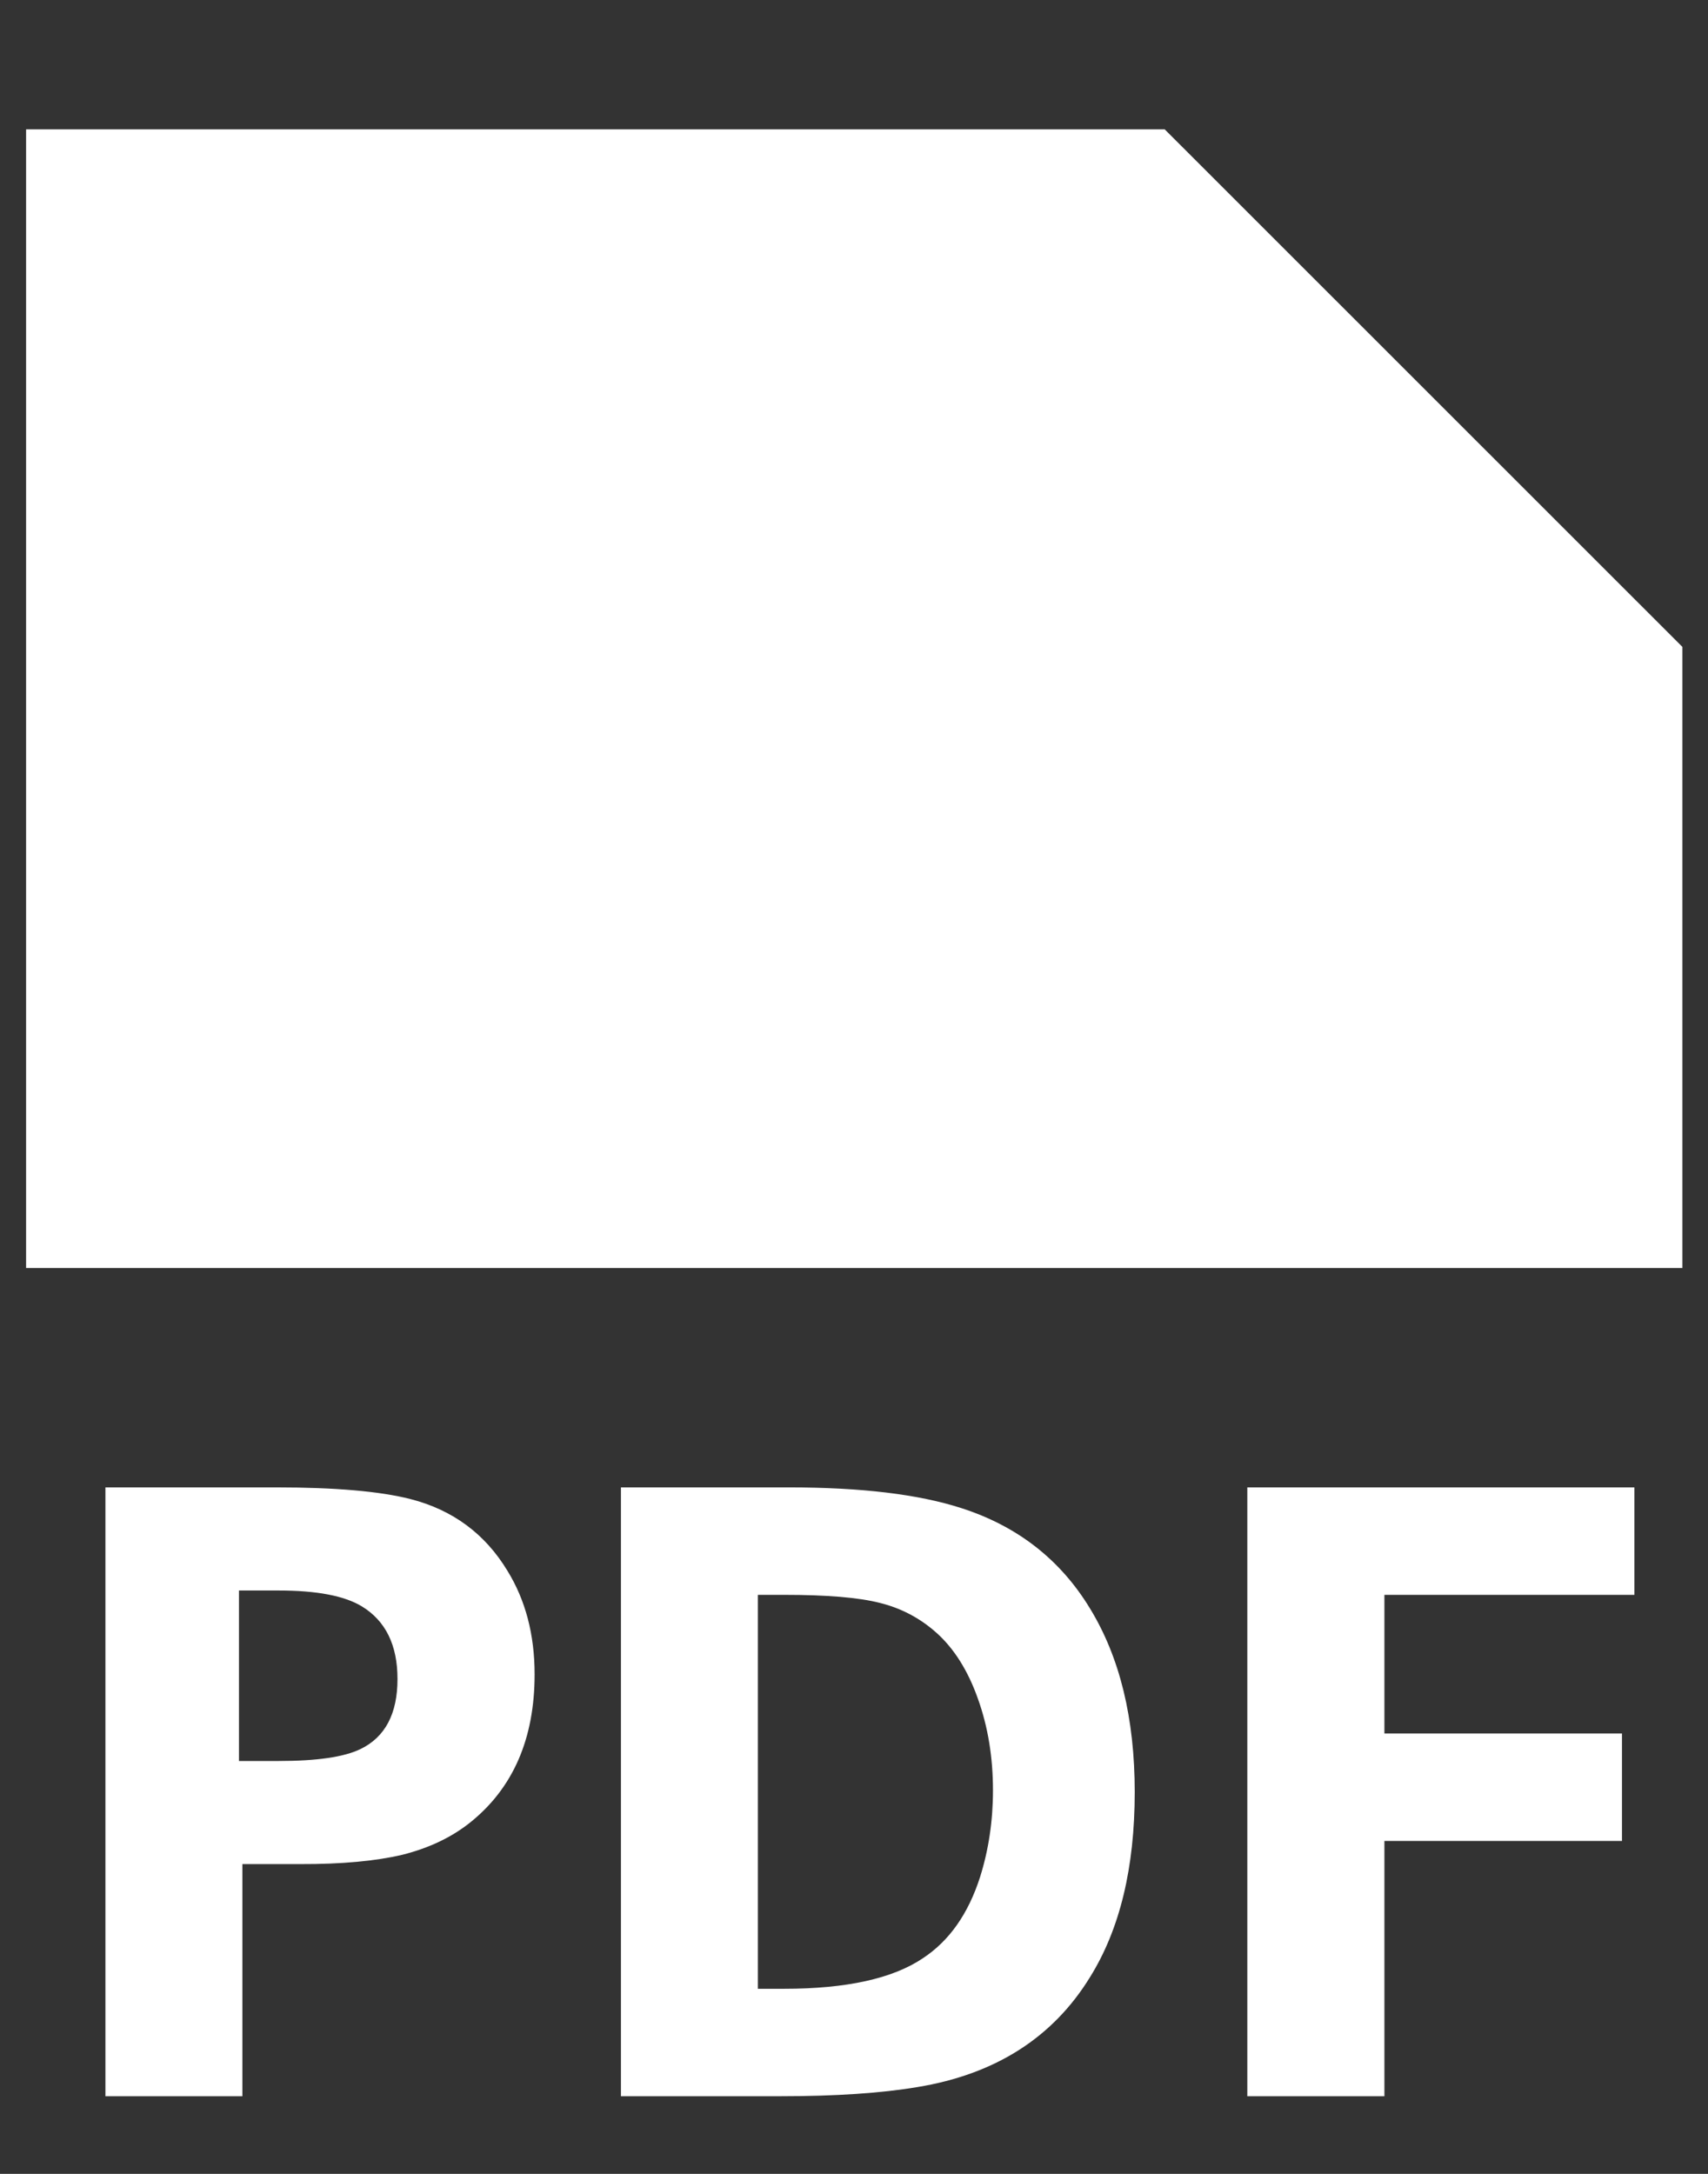 <svg width="11" height="14" viewBox="0 0 11 14" fill="none" xmlns="http://www.w3.org/2000/svg">
<rect x="0" y="0" width="11" height="14" fill="#333333" stroke="none"/>
<path fill-rule="evenodd" clip-rule="evenodd" d="M7.501 0.833H0.168V8.166H10.835V4.166L7.501 0.833ZM0.679 9.579V13.5H1.561V12.005H1.932C2.201 12.006 2.421 11.985 2.591 11.945C2.762 11.902 2.908 11.833 3.028 11.737C3.304 11.516 3.443 11.198 3.443 10.783C3.443 10.528 3.385 10.306 3.268 10.116C3.124 9.878 2.916 9.724 2.643 9.654C2.446 9.604 2.159 9.579 1.783 9.579H0.679ZM1.794 11.341H1.539V10.243H1.794C2.039 10.243 2.218 10.277 2.33 10.345C2.483 10.438 2.56 10.594 2.56 10.813C2.56 11.036 2.481 11.187 2.322 11.264C2.215 11.316 2.039 11.341 1.794 11.341ZM3.999 9.579V13.5H5.023C5.382 13.5 5.677 13.48 5.908 13.441C6.41 13.359 6.781 13.122 7.02 12.733C7.212 12.425 7.308 12.028 7.308 11.541C7.308 11.067 7.212 10.673 7.02 10.359C6.829 10.044 6.552 9.828 6.19 9.712C5.914 9.623 5.545 9.579 5.083 9.579H3.999ZM5.05 12.808H4.881V10.271H5.05C5.325 10.271 5.531 10.288 5.667 10.323C5.804 10.357 5.926 10.421 6.033 10.517C6.145 10.618 6.234 10.759 6.298 10.94C6.363 11.121 6.395 11.318 6.395 11.53C6.395 11.727 6.367 11.913 6.312 12.088C6.236 12.325 6.114 12.499 5.944 12.611C5.75 12.742 5.452 12.808 5.05 12.808ZM8.033 9.579V13.5H8.916V11.856H10.446V11.164H8.916V10.271H10.526V9.579H8.033Z" fill="white"/>
</svg>
